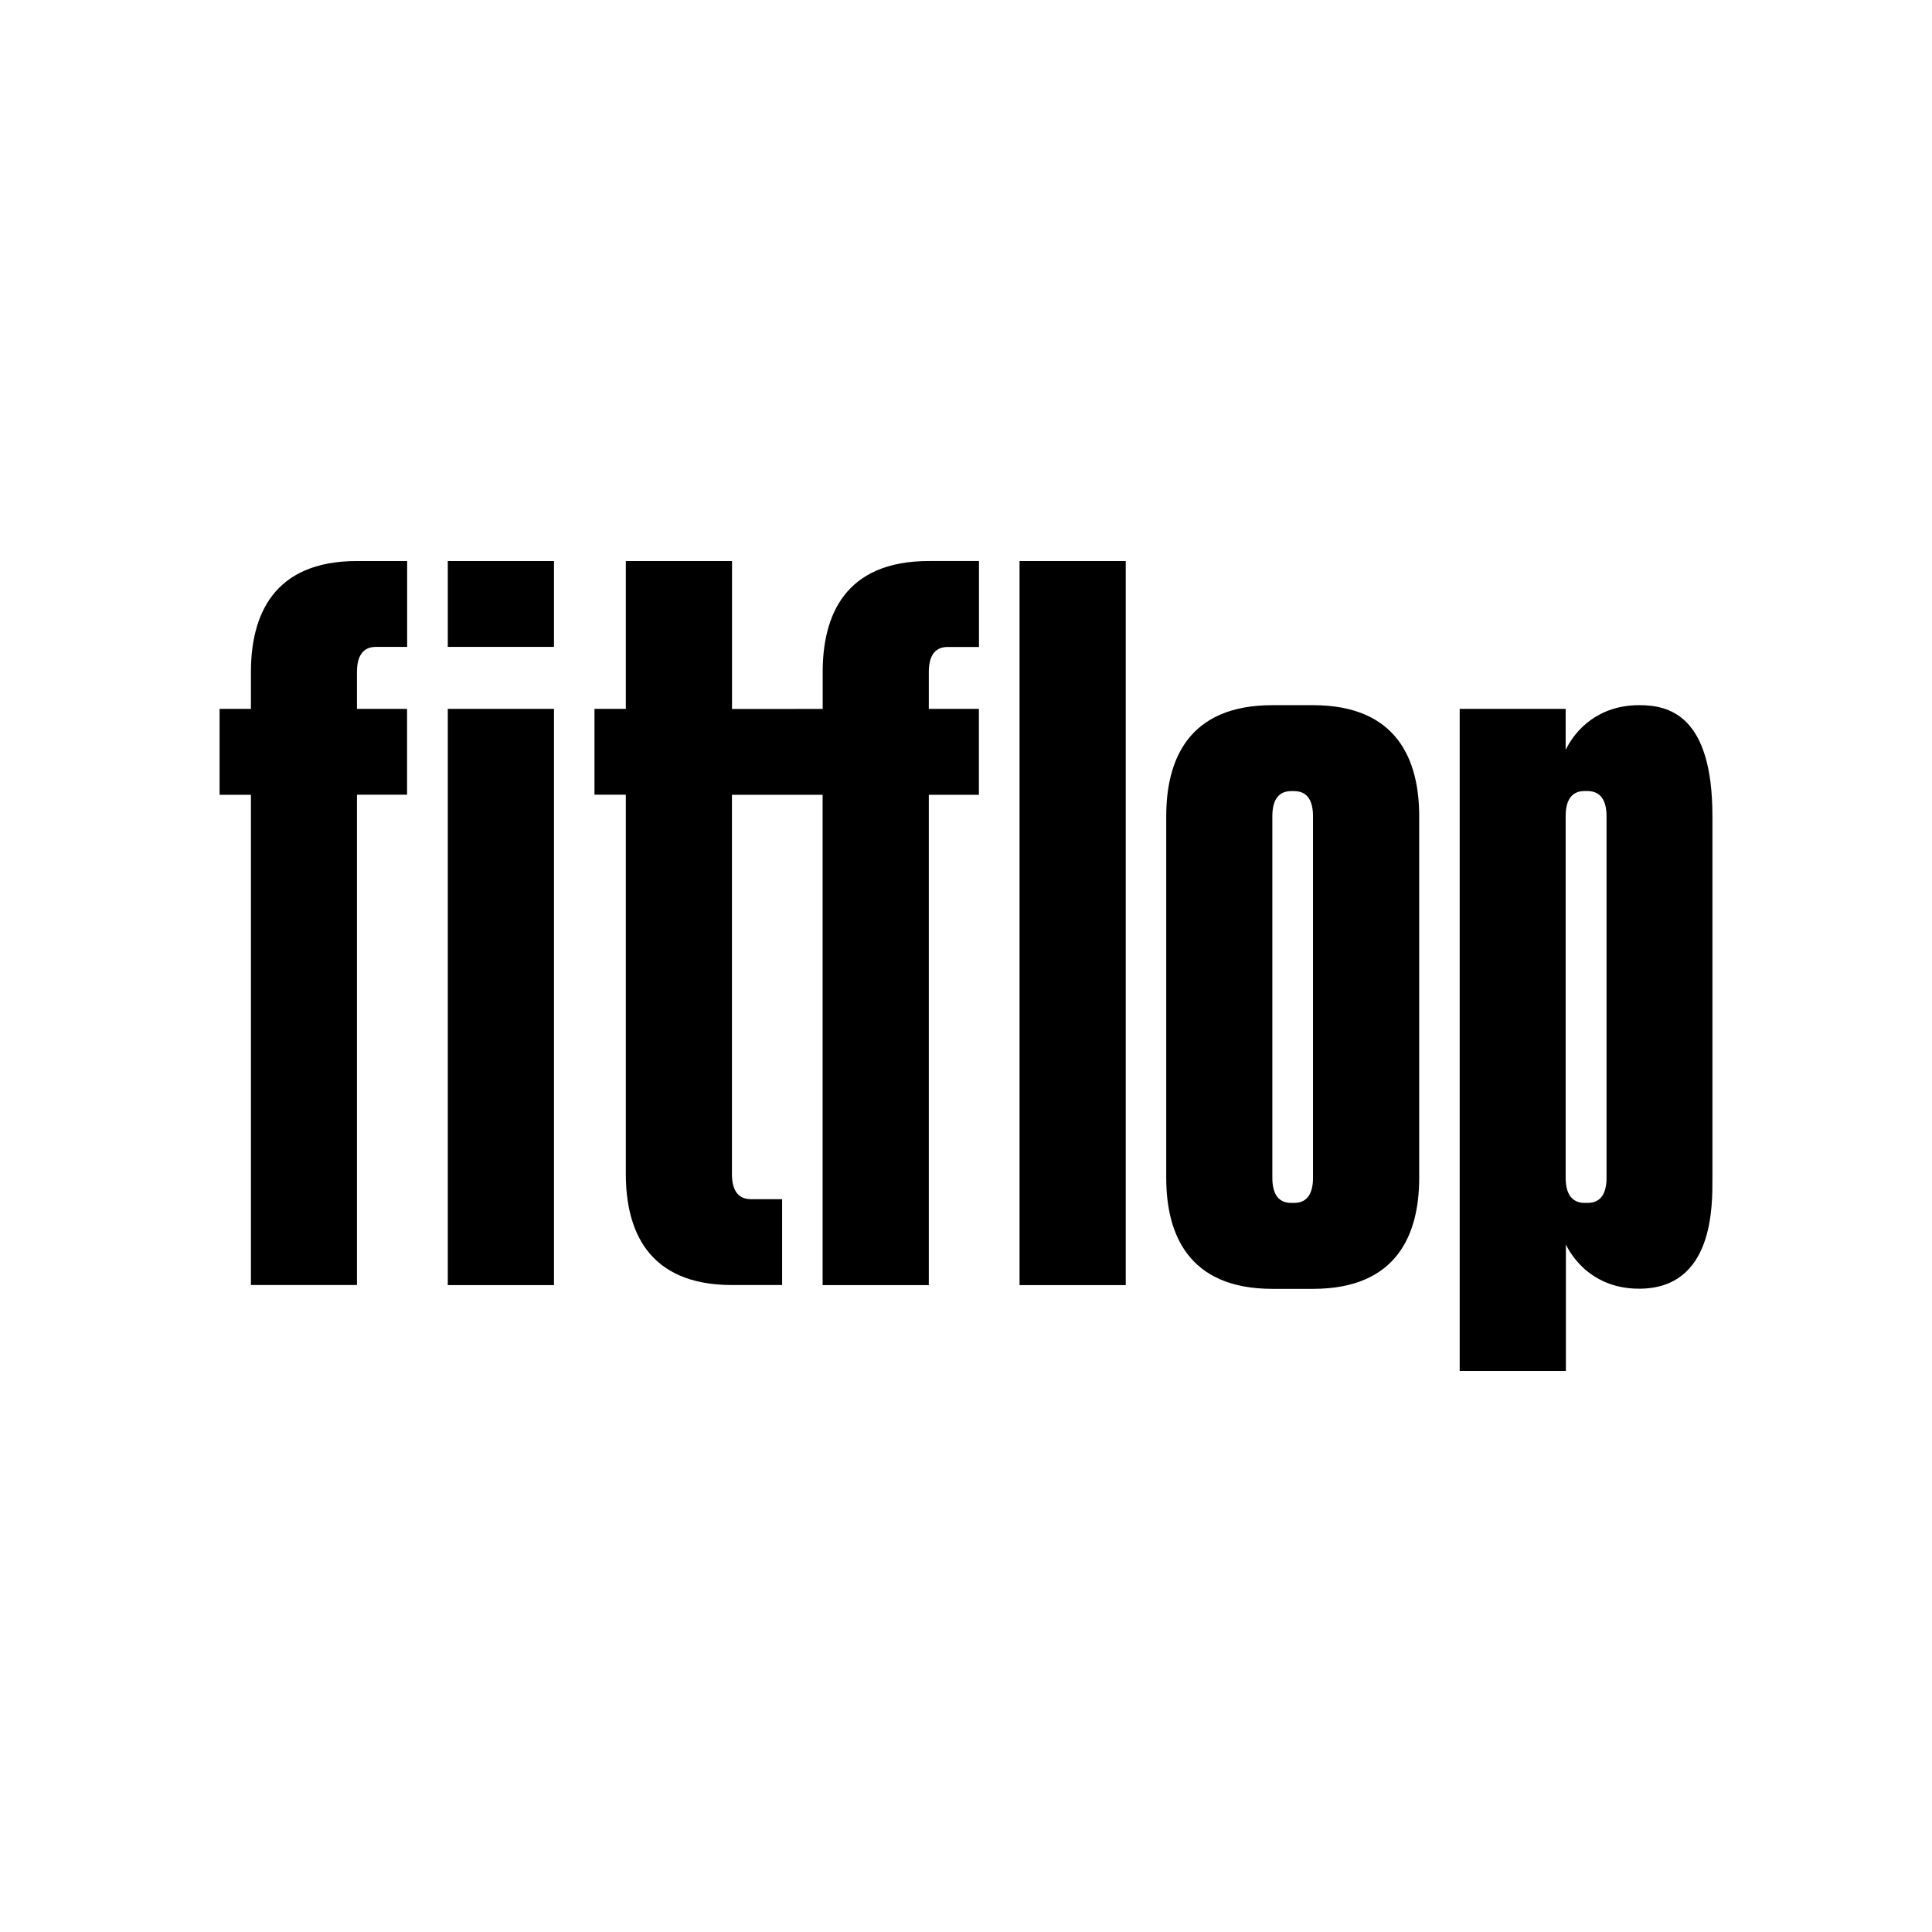 <?xml version="1.0" encoding="UTF-8"?>
<svg id="Layer_2" data-name="Layer 2" xmlns="http://www.w3.org/2000/svg" viewBox="0 0 2576.18 2576.18">
  <defs>
    <style>
      .cls-1 {
        fill: none;
      }
    </style>
  </defs>
  <g id="Layer_1-2" data-name="Layer 1">
    <path d="M476.09,748.09h66.8v114.5h-41.8c-19,0-25.1,14.9-25.1,33.4v49.2h66.8v114.5h-66.8v653.8h-141.4v-653.7h-41.8v-114.6h41.8v-49.1c0-74.6,29-148,141.5-148ZM597.09,862.59h141.6v-114.5h-141.6v114.5ZM597.09,1713.59h141.6v-768.4h-141.6v768.4ZM1096.99,896.19v49.1l-120.9.1v-197.3h-141.6v197.1h-41.8v114.5h41.8v505.7c0,74.7,29,148.1,141.6,148.1h66.8v-114.5h-41.8c-19,0-25.1-14.9-25.1-33.4v-505.8h120.9v653.8h141.6v-653.8h66.8v-114.6h-66.8v-49.1c0-18.5,6.1-33.4,25.1-33.4h41.8v-114.6h-66.8c-112.6,0-141.6,73.4-141.6,148.1ZM1359.49,1713.59h141.6v-965.5h-141.6v965.5ZM2185.59,1718.39c-70.4,0-95.4-54.6-97.6-58.9v168.6h-141.6v-882.9h141.3v54c.1-.2.2-.4.3-.6v.7c13.3-26.9,43.9-59,97.9-59,39.4,0,97.5,13.2,97.5,147.9v482.1c0,37.1,2.1,148.1-97.8,148.1ZM2120.49,1055.09c-1.2-.2-2.4-.3-3.7-.3h-4c-19,0-25.1,15-25.1,33.4v482.3c0,18.9,6.5,33.5,25.4,33.5h4c19,0,25.1-15,25.1-33.4v-482.3c-.1-4.7.5-31.1-21.7-33.2ZM1892.39,1088.39v482.1c0,74.7-29,148.1-141.6,148.1h-54.1c-112.5,0-141.6-73.4-141.6-148.1v-482.1c0-74.7,29-148.1,141.6-148.1h54.1c112.5,0,141.6,73.4,141.6,148.1ZM1750.79,1088.29c0-18.5-6.1-33.4-25.1-33.4h-4c-19,0-25.1,14.9-25.1,33.4v482.3c0,18.5,6.1,33.4,25.1,33.4h4c19,0,25.1-14.9,25.1-33.4v-482.3Z"/>
  </g>
  <g id="Layer_2-2" data-name="Layer 2">
    <rect class="cls-1" width="2576.18" height="2576.18"/>
  </g>
</svg>